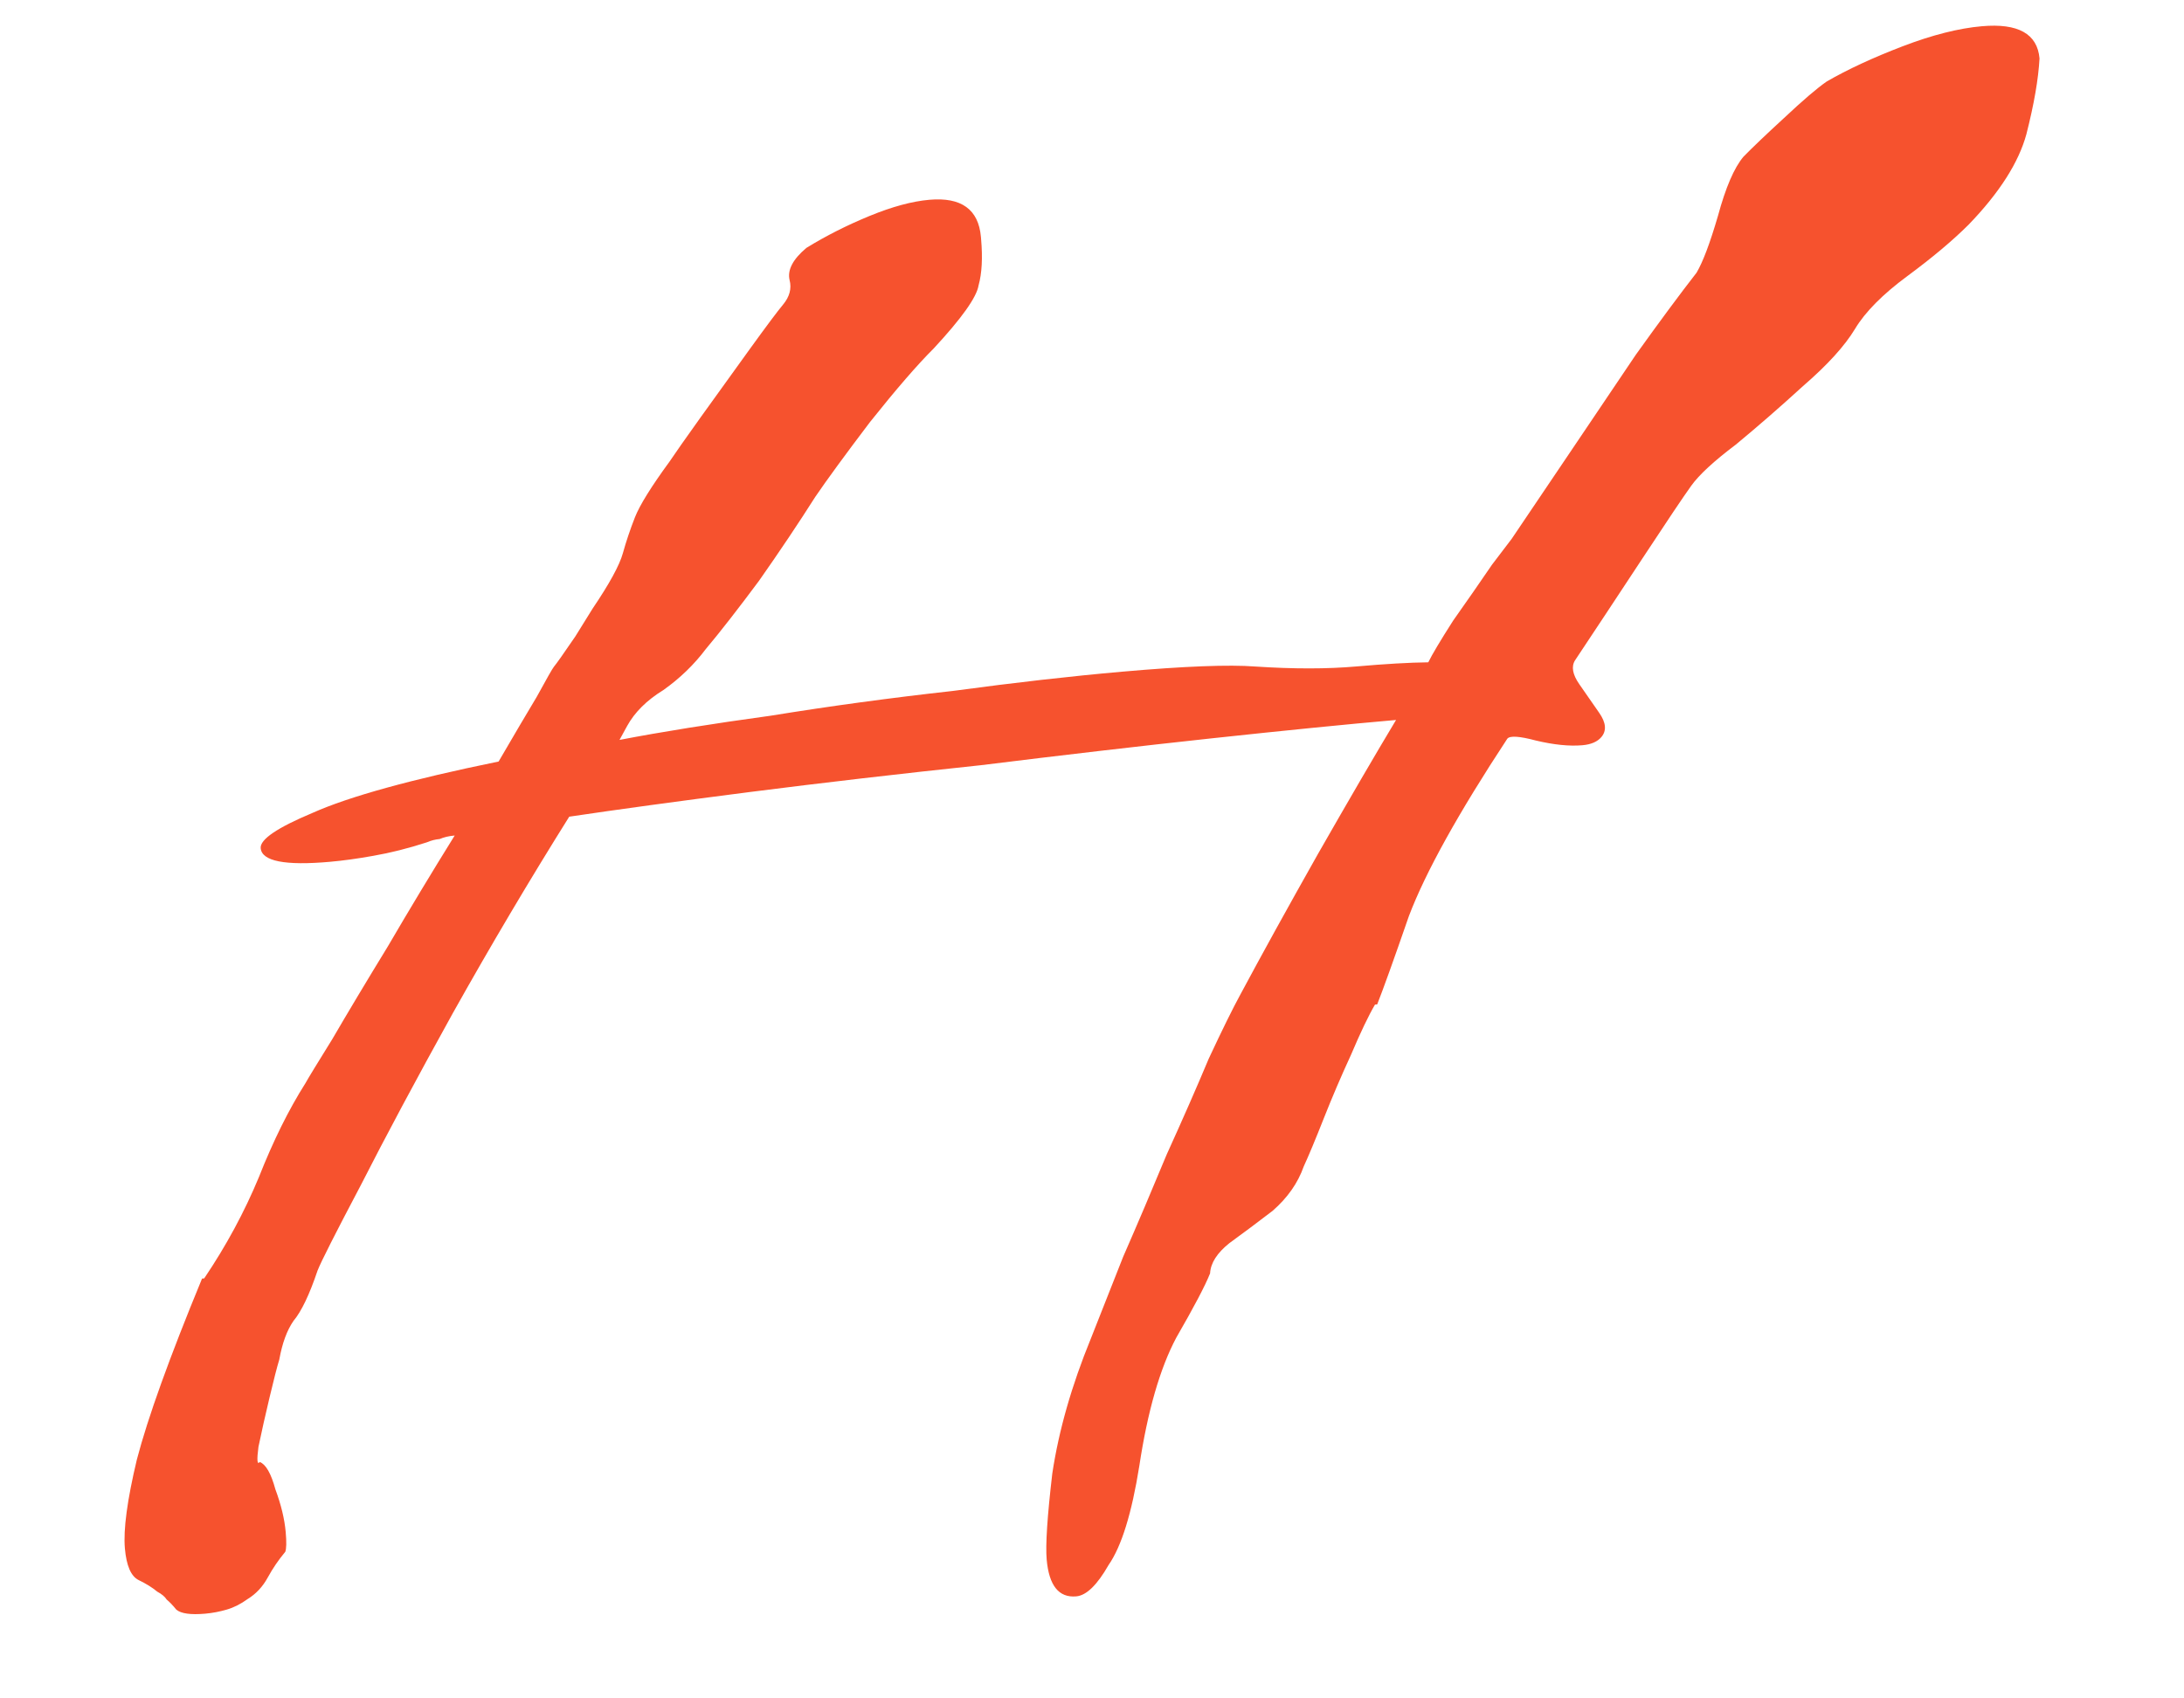 <?xml version="1.0" encoding="UTF-8"?> <svg xmlns="http://www.w3.org/2000/svg" width="72" height="56" viewBox="0 0 72 56" fill="none"><path d="M35.48 52.636C34.906 52.687 34.582 52.281 34.506 51.421C34.464 50.943 34.526 49.998 34.691 48.586C34.904 47.17 35.327 45.687 35.962 44.137C36.238 43.438 36.593 42.54 37.026 41.442C37.508 40.34 37.987 39.213 38.464 38.063C38.989 36.909 39.451 35.856 39.849 34.906C40.295 33.951 40.643 33.246 40.892 32.79C41.596 31.476 42.448 29.931 43.449 28.157C44.493 26.331 45.351 24.858 46.024 23.739C44.398 23.881 42.368 24.084 39.934 24.346C37.547 24.604 35.019 24.898 32.35 25.229C29.676 25.512 27.125 25.808 24.694 26.118C22.312 26.424 20.336 26.694 18.766 26.928C17.456 29.019 16.176 31.179 14.927 33.409C13.721 35.587 12.707 37.483 11.885 39.097C11.059 40.663 10.586 41.596 10.468 41.896C10.201 42.69 9.936 43.243 9.674 43.555C9.461 43.863 9.305 44.286 9.208 44.825C9.133 45.073 9.025 45.492 8.885 46.082C8.744 46.673 8.623 47.214 8.521 47.704C8.463 48.143 8.478 48.31 8.565 48.206C8.765 48.285 8.936 48.583 9.077 49.101C9.267 49.614 9.381 50.086 9.419 50.517C9.448 50.851 9.443 51.069 9.404 51.168C9.186 51.428 8.993 51.71 8.827 52.014C8.661 52.318 8.441 52.554 8.167 52.722C7.94 52.887 7.71 53.004 7.475 53.072C7.24 53.141 7.003 53.186 6.764 53.207C6.286 53.249 5.969 53.205 5.813 53.074C5.704 52.939 5.598 52.828 5.494 52.74C5.438 52.649 5.334 52.562 5.182 52.479C5.026 52.348 4.822 52.221 4.571 52.099C4.319 51.976 4.168 51.628 4.117 51.054C4.063 50.433 4.194 49.458 4.511 48.129C4.871 46.748 5.588 44.758 6.661 42.158L6.732 42.151C7.457 41.076 8.058 39.963 8.535 38.813C9.008 37.615 9.52 36.582 10.07 35.715C10.153 35.563 10.448 35.079 10.954 34.264C11.457 33.401 12.066 32.383 12.782 31.212C13.494 29.993 14.23 28.772 14.99 27.549C14.799 27.566 14.634 27.604 14.494 27.665C14.351 27.677 14.21 27.714 14.07 27.774C13.461 27.972 12.872 28.12 12.303 28.219C11.781 28.313 11.305 28.378 10.874 28.416C9.392 28.547 8.632 28.396 8.594 27.966C8.569 27.679 9.137 27.292 10.299 26.805C11.505 26.265 13.551 25.7 16.438 25.109C16.941 24.245 17.36 23.534 17.696 22.974C18.028 22.367 18.216 22.037 18.26 21.985C18.347 21.881 18.583 21.547 18.967 20.984C19.347 20.372 19.537 20.066 19.537 20.066C20.091 19.247 20.423 18.639 20.533 18.244C20.643 17.849 20.777 17.452 20.934 17.052C21.092 16.653 21.472 16.041 22.074 15.218C22.245 14.962 22.587 14.474 23.102 13.754C23.661 12.982 24.198 12.236 24.713 11.517C25.271 10.745 25.638 10.255 25.812 10.047C26.03 9.787 26.103 9.515 26.03 9.233C25.953 8.902 26.138 8.548 26.587 8.172C27.227 7.778 27.919 7.428 28.663 7.122C29.407 6.816 30.066 6.637 30.64 6.587C31.692 6.495 32.258 6.903 32.338 7.811L32.344 7.883C32.398 8.504 32.371 9.013 32.261 9.408C32.199 9.799 31.706 10.493 30.782 11.489C30.25 12.018 29.55 12.826 28.682 13.915C27.861 14.998 27.259 15.822 26.875 16.386C26.325 17.253 25.707 18.175 25.022 19.151C24.332 20.079 23.748 20.829 23.268 21.401C22.88 21.917 22.413 22.367 21.869 22.753C21.32 23.09 20.922 23.486 20.672 23.942L20.423 24.397C21.797 24.132 23.46 23.866 25.412 23.598C27.36 23.282 29.36 23.01 31.412 22.782C33.46 22.505 35.32 22.294 36.994 22.147C39.05 21.966 40.515 21.91 41.388 21.977C42.648 22.06 43.756 22.059 44.712 21.975C45.669 21.891 46.46 21.845 47.086 21.838C47.208 21.587 47.481 21.129 47.905 20.465C48.376 19.798 48.804 19.182 49.188 18.618C49.62 18.05 49.836 17.766 49.836 17.766C50.39 16.947 51.03 15.999 51.754 14.923C52.479 13.848 53.204 12.772 53.928 11.697C54.701 10.617 55.368 9.715 55.931 8.991C56.141 8.635 56.375 8.012 56.635 7.122C56.889 6.184 57.169 5.533 57.475 5.169C57.784 4.853 58.229 4.429 58.809 3.896C59.432 3.311 59.902 2.908 60.22 2.688C60.908 2.29 61.741 1.903 62.72 1.528C63.699 1.153 64.571 0.932 65.336 0.865C66.532 0.76 67.165 1.114 67.237 1.927C67.2 2.605 67.056 3.436 66.805 4.422C66.55 5.36 65.915 6.355 64.899 7.408C64.368 7.937 63.694 8.502 62.88 9.103C62.065 9.705 61.49 10.286 61.154 10.845C60.817 11.405 60.246 12.033 59.44 12.73C58.682 13.423 57.943 14.066 57.224 14.66C56.501 15.205 56.011 15.658 55.754 16.018C55.496 16.378 54.963 17.171 54.156 18.398C53.348 19.626 52.604 20.751 51.923 21.775C51.796 21.979 51.843 22.24 52.064 22.558C52.284 22.875 52.505 23.193 52.726 23.511C52.946 23.829 52.969 24.092 52.795 24.3C52.664 24.456 52.455 24.547 52.168 24.572C51.738 24.61 51.227 24.558 50.637 24.418C50.094 24.273 49.779 24.252 49.692 24.356C48.077 26.811 46.995 28.761 46.447 30.206C45.948 31.648 45.599 32.618 45.402 33.117L45.33 33.123C45.121 33.479 44.856 34.032 44.537 34.783C44.213 35.486 43.913 36.187 43.637 36.886C43.361 37.585 43.142 38.11 42.98 38.461C42.788 39.008 42.445 39.496 41.953 39.925C41.456 40.306 40.981 40.661 40.528 40.99C40.123 41.314 39.911 41.646 39.893 41.985C39.735 42.384 39.364 43.092 38.778 44.107C38.241 45.118 37.834 46.527 37.56 48.334C37.311 49.897 36.974 50.987 36.546 51.603C36.17 52.262 35.815 52.607 35.48 52.636Z" fill="#F6522E"></path></svg> 